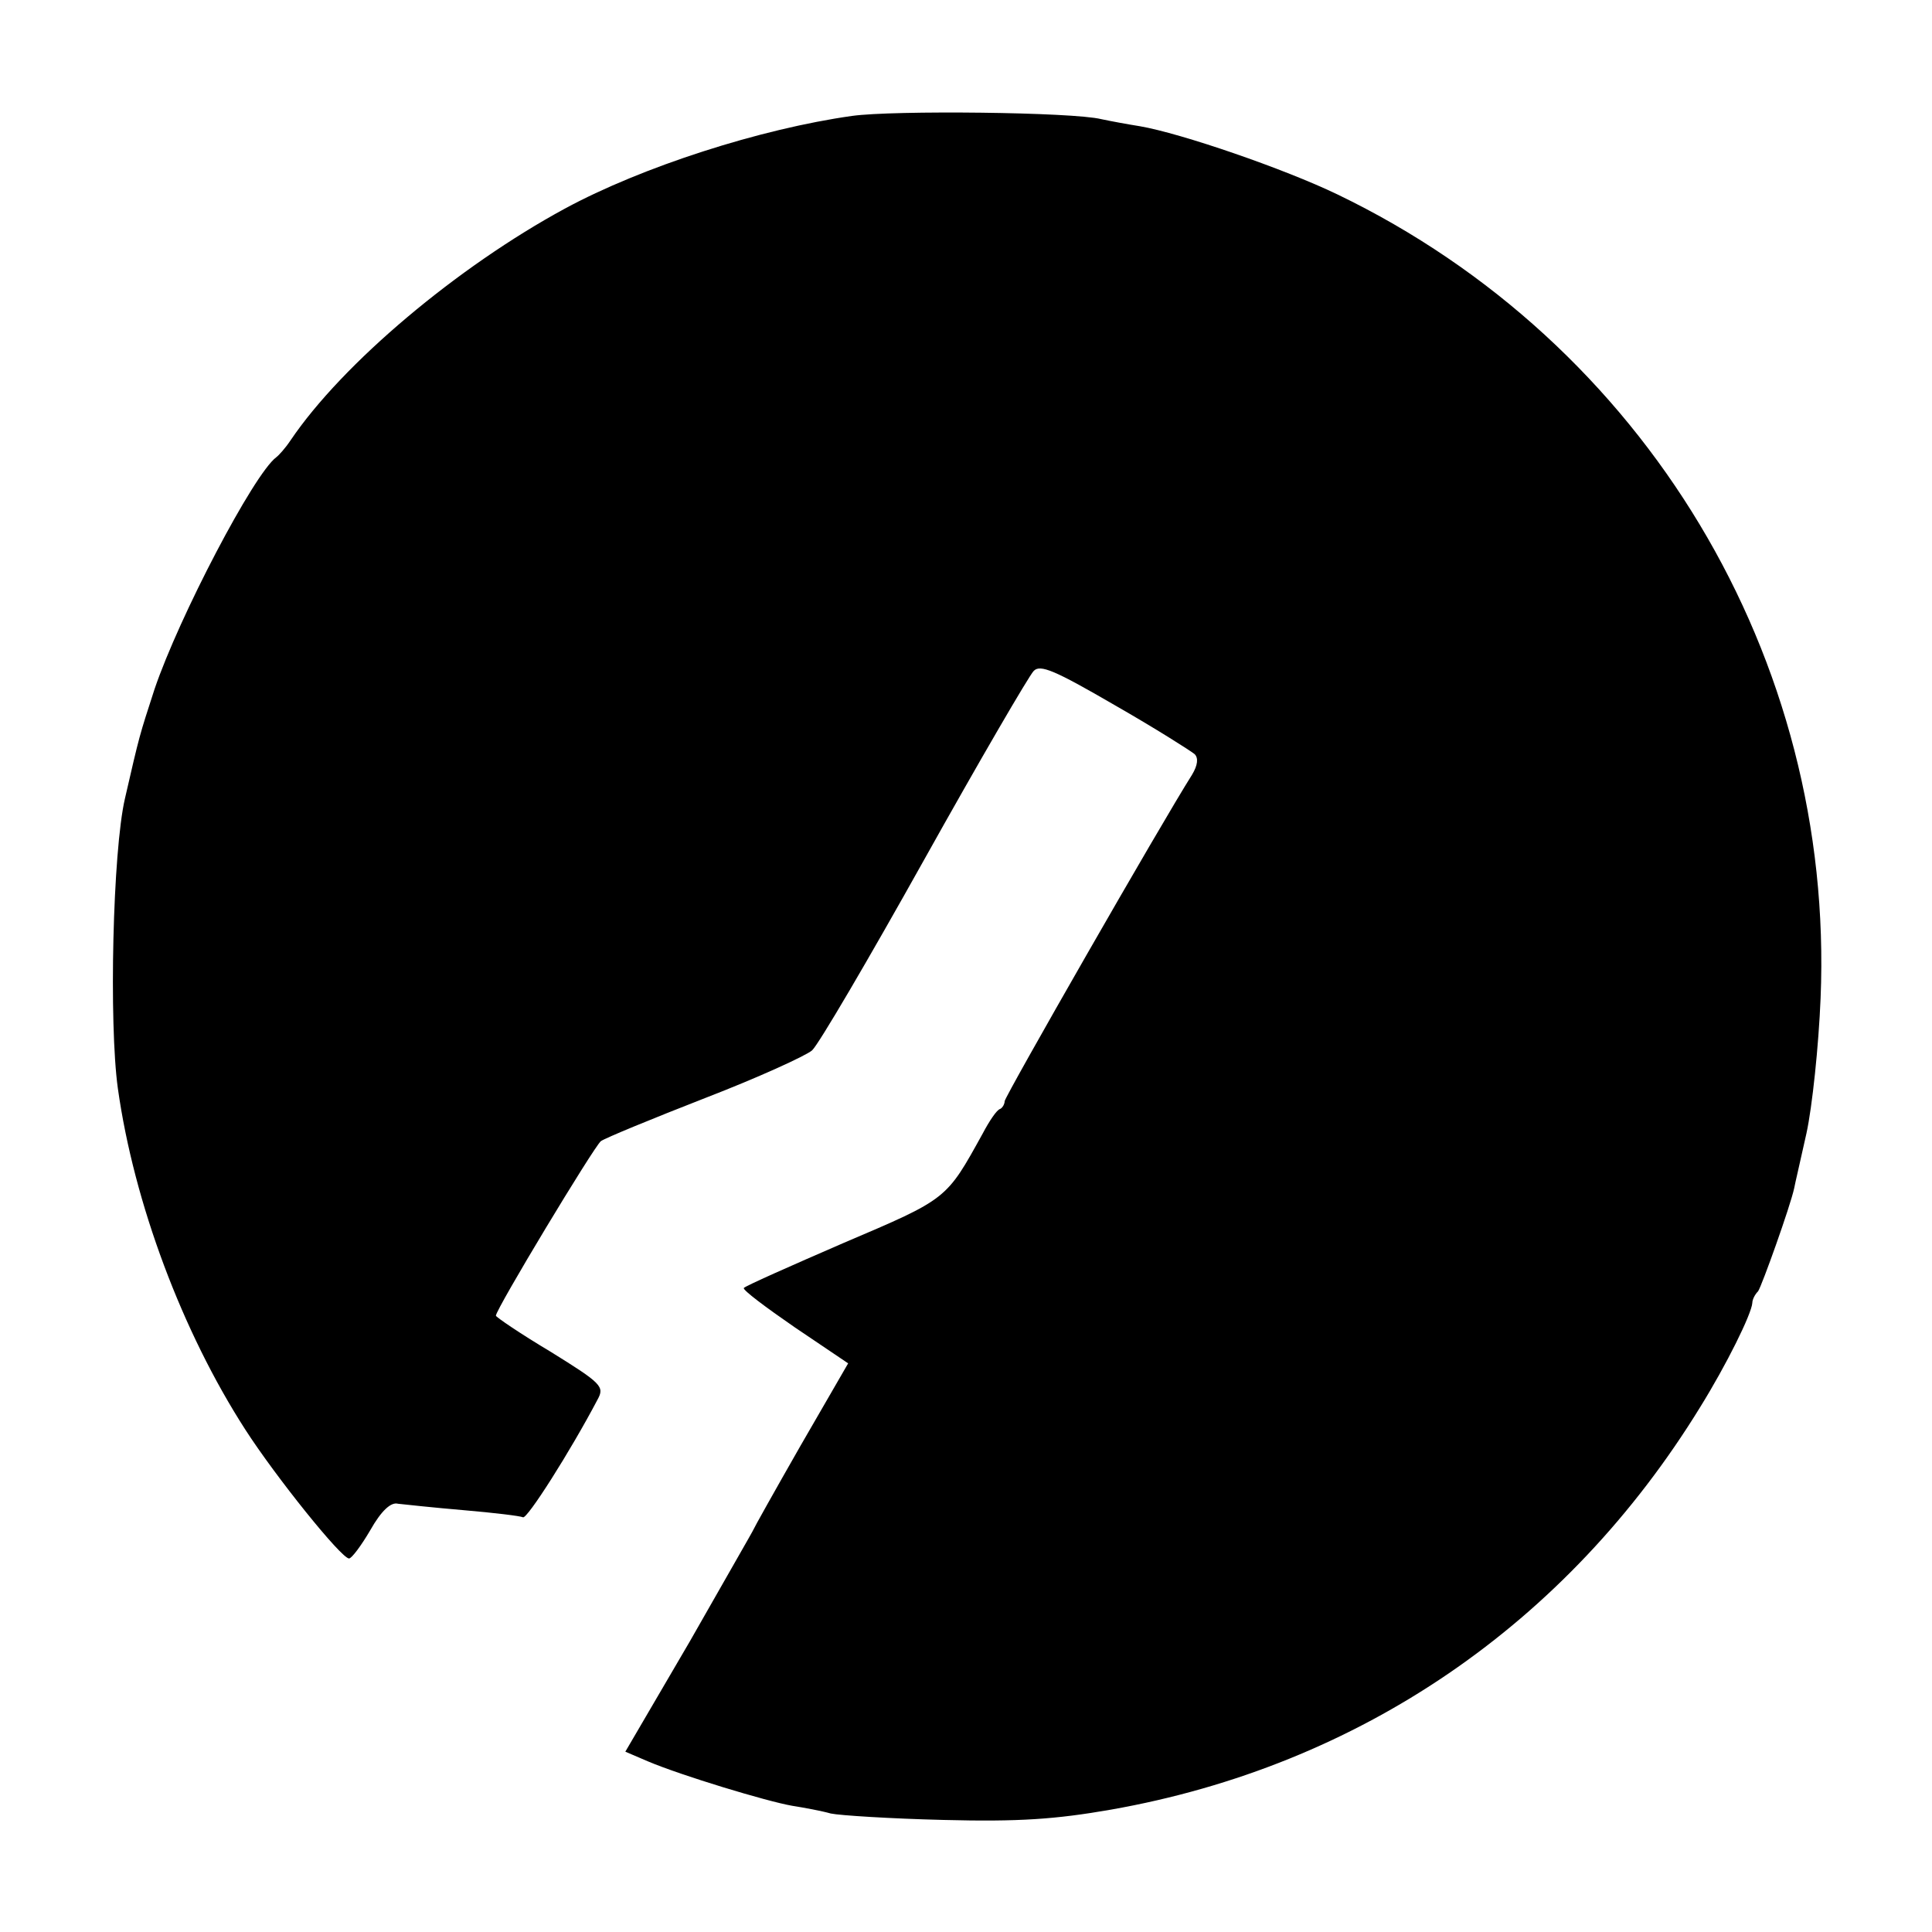 <?xml version="1.0" standalone="no"?>
<!DOCTYPE svg PUBLIC "-//W3C//DTD SVG 20010904//EN"
 "http://www.w3.org/TR/2001/REC-SVG-20010904/DTD/svg10.dtd">
<svg version="1.0" xmlns="http://www.w3.org/2000/svg"
 width="300pt" height="300pt" viewBox="0 0 300 300"
 preserveAspectRatio="xMidYMid meet">
<g transform="translate(0,300) scale(0.1,-0.1)"
fill="#000000" stroke="none">
<path d="M1323 2820 c-142 -20 -326 -79 -446 -144 -166 -90 -345 -240 -426
-360 -8 -12 -18 -23 -22 -26 -35 -26 -151 -248 -189 -360 -24 -74 -23 -70 -46
-170 -19 -82 -25 -349 -11 -450 25 -178 100 -378 198 -530 47 -73 149 -200
161 -200 4 0 19 20 33 44 17 30 32 44 43 41 9 -1 55 -6 102 -10 47 -4 88 -9
92 -11 6 -4 74 103 116 183 11 20 6 25 -73 74 -47 28 -85 54 -85 56 0 10 152
262 163 271 7 5 80 35 162 67 83 32 157 66 166 74 10 9 88 142 174 296 86 154
163 286 170 293 10 11 33 1 126 -53 63 -36 118 -71 124 -76 6 -6 5 -17 -4 -32
-47 -74 -291 -500 -291 -507 0 -4 -3 -10 -7 -12 -5 -1 -17 -19 -27 -38 -57
-103 -54 -101 -216 -170 -83 -36 -153 -67 -155 -70 -2 -3 34 -30 79 -61 l83
-56 -74 -128 c-40 -70 -73 -129 -73 -130 0 -1 -45 -79 -99 -174 l-100 -171 35
-15 c52 -22 184 -62 224 -69 19 -3 46 -8 60 -12 14 -3 93 -8 175 -10 117 -3
174 1 260 16 386 68 708 288 915 625 41 66 80 145 81 162 0 5 4 13 9 18 6 9
50 132 56 160 1 6 10 44 19 85 9 41 19 136 22 210 22 528 -273 1018 -750 1248
-83 40 -243 95 -307 106 -19 3 -46 8 -60 11 -44 11 -323 14 -387 5z"/>
</g>
</svg>
